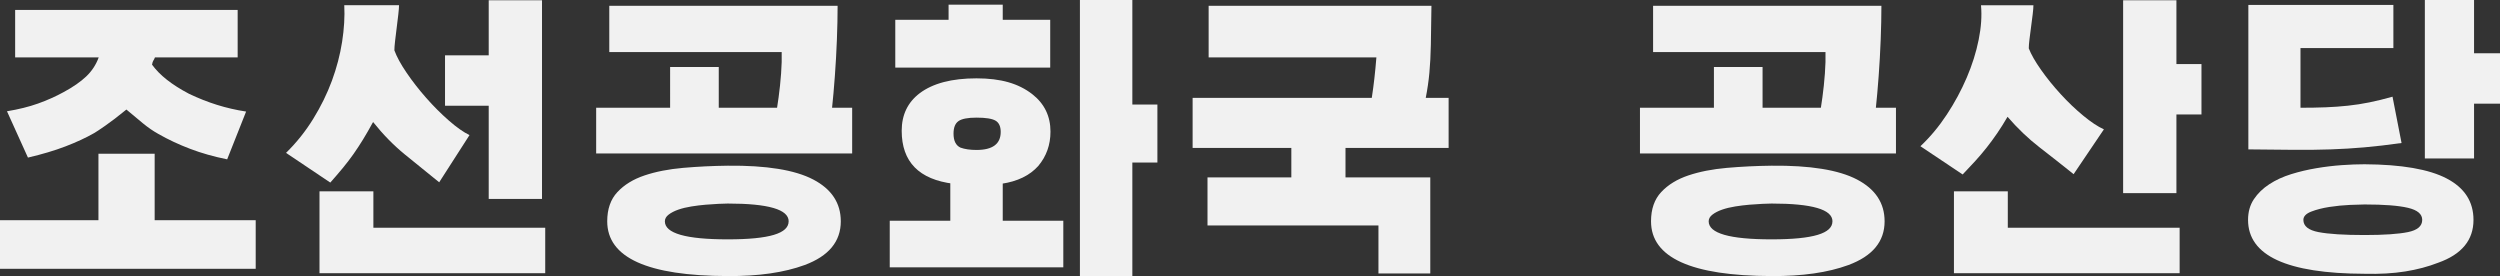 <?xml version="1.0" encoding="UTF-8"?>
<svg id="_레이어_2" data-name="레이어 2" xmlns="http://www.w3.org/2000/svg" viewBox="0 0 838.28 92.58">
  <rect x="0" y="0" width="838.28" height="92.58" fill="#333333" stroke="none"/>
  <defs>
    <style>
      .cls-1 {
        fill: #f1f1f1;
      }
    </style>
  </defs>
  <g id="_레이어_2-2" data-name=" 레이어 2">
    <g>
      <path class="cls-1" d="M85.74,90.14H0v-16.31H85.74v16.31Zm-3.22-52.73l-6.35,16.02c-4.49-.91-8.63-2.08-12.4-3.52-3.78-1.43-7.32-3.09-10.64-4.98-1.76-.98-3.48-2.16-5.18-3.56-1.69-1.4-3.55-2.94-5.57-4.64-2.8,2.28-5.16,4.09-7.08,5.42-1.92,1.33-3.17,2.17-3.76,2.49-2.73,1.56-5.92,3.04-9.57,4.44-3.65,1.4-7.85,2.65-12.6,3.76l-7.03-15.53c3.91-.65,7.37-1.51,10.4-2.59s5.91-2.36,8.64-3.86c3.13-1.69,5.63-3.43,7.52-5.22,1.89-1.79,3.29-3.92,4.2-6.4H5.08V3.32H79.69v15.92h-27.73c-.2,.52-.38,.88-.54,1.07-.16,.2-.31,.65-.44,1.37,2.54,3.52,6.67,6.77,12.4,9.77,3.13,1.5,6.25,2.73,9.38,3.71s6.38,1.73,9.77,2.25Zm-30.66,50.59h-18.85V51.56h18.85v36.43Z"/>
      <path class="cls-1" d="M147.27,61.13c-3.97-3.19-7.83-6.31-11.57-9.38-3.74-3.06-7.28-6.67-10.6-10.84-1.17,2.15-2.29,4.1-3.37,5.86s-2.17,3.42-3.27,4.98c-1.11,1.56-2.29,3.11-3.56,4.64-1.27,1.53-2.65,3.14-4.15,4.83l-14.84-9.96c3.52-3.45,6.56-7.26,9.13-11.43,2.57-4.17,4.65-8.41,6.25-12.74,1.59-4.33,2.73-8.67,3.42-13.04,.68-4.36,.93-8.46,.73-12.3h18.36c0,.65-.08,1.68-.24,3.08-.16,1.4-.34,2.88-.54,4.44s-.38,3.04-.54,4.44c-.16,1.4-.24,2.46-.24,3.17,.78,2.15,2.15,4.66,4.1,7.52,1.95,2.87,4.15,5.68,6.59,8.45,2.44,2.77,4.96,5.29,7.57,7.57,2.6,2.28,4.92,3.91,6.93,4.88l-10.16,15.82Zm-40.14,3.03h18.07v12.21h57.62v15.23H107.13v-27.44Zm69.43-28.71h-27.34V18.55h27.34v16.89ZM163.87,.1h17.87V66.7h-17.87V.1Z"/>
      <path class="cls-1" d="M285.74,51.46h-85.84v-15.33h85.84v15.33Zm-3.81,22.75c0,6.77-4.04,11.65-12.11,14.65-6.9,2.54-15.5,3.77-25.78,3.71-26.95-.07-40.43-6.19-40.43-18.36,0-4.1,1.14-7.37,3.42-9.81,2.28-2.44,5.31-4.3,9.08-5.57,3.77-1.27,8.09-2.11,12.94-2.54,4.85-.42,9.85-.67,14.99-.73,12.95-.13,22.51,1.42,28.66,4.64s9.23,7.9,9.23,14.01Zm-22.95-29.49c.26-1.11,.59-2.75,.98-4.93,.39-2.18,.76-4.57,1.12-7.18,.36-2.6,.63-5.26,.83-7.96,.2-2.7,.26-5.09,.2-7.18h-57.81V1.95h76.56c0,3.45-.08,7.24-.24,11.38-.16,4.14-.39,8.19-.68,12.16-.29,3.97-.62,7.67-.98,11.08-.36,3.42-.73,6.14-1.12,8.15h-18.85Zm5.47,29.49c0-3.97-6.8-5.96-20.41-5.96-.72,0-1.74,.03-3.08,.1-1.33,.07-2.78,.16-4.35,.29-1.56,.13-3.16,.33-4.79,.59-1.63,.26-3.09,.62-4.39,1.07-1.3,.46-2.38,1.01-3.22,1.66-.85,.65-1.27,1.4-1.27,2.25,0,4.04,7.03,6.05,21.09,6.05s20.41-2.02,20.41-6.05Zm-23.44-25.68h-16.31V22.46h16.31v26.07Z"/>
      <path class="cls-1" d="M356.54,89.65h-58.2v-15.63h58.2v15.63Zm-4.39-66.99h-51.95V6.64h17.87V1.56h18.16V6.64h15.92V22.66Zm-32.42,38.96c-11.59-1.43-17.38-7.36-17.38-17.77,0-5.34,2.02-9.54,6.05-12.6,4.43-3.32,10.77-4.98,19.04-4.98s14.09,1.76,18.65,5.27c4.1,3.19,6.15,7.39,6.15,12.6,0,4.43-1.37,8.27-4.1,11.52-2.87,3.19-6.97,5.18-12.3,5.96h-16.11Zm16.5,21.09h-17.58v-28.03h17.58v28.03Zm-.68-38.48c0-1.82-.57-3.08-1.71-3.76-1.14-.68-3.27-1.03-6.4-1.03-2.93,0-4.95,.39-6.05,1.17-1.11,.78-1.66,2.18-1.66,4.2,0,2.41,.78,3.97,2.34,4.69,1.43,.52,3.22,.78,5.37,.78,5.4,0,8.11-2.02,8.11-6.05ZM362.11,0h17.58V92.58h-17.58V0Zm4.3,54.49v-19.43h21.68v19.43h-21.68Z"/>
      <path class="cls-1" d="M485.74,49.61h-85.84v-16.8h85.84v16.8Zm-6.15,9.86v32.23h-17.38v-16.11h-57.32v-16.11h74.71Zm-22.27-16.5c1.17-2.93,2.07-6.4,2.69-10.4,.62-4,1.12-8.45,1.51-13.33h-56.25V1.95h74.71c-.07,5.27-.13,9.64-.2,13.09-.07,3.45-.23,6.58-.49,9.38-.26,2.8-.67,5.6-1.22,8.4-.55,2.8-1.35,6.19-2.39,10.16h-18.36Zm-24.32-7.42h18.16v26.17h-18.16v-26.17Z"/>
      <path class="cls-1" d="M635.74,51.46h-85.84v-15.33h85.84v15.33Zm-3.81,22.75c0,6.77-4.04,11.65-12.11,14.65-6.9,2.54-15.5,3.77-25.78,3.71-26.95-.07-40.43-6.19-40.43-18.36,0-4.1,1.14-7.37,3.42-9.81,2.28-2.44,5.31-4.3,9.08-5.57,3.77-1.27,8.09-2.11,12.94-2.54,4.85-.42,9.85-.67,14.99-.73,12.95-.13,22.51,1.42,28.66,4.64s9.23,7.9,9.23,14.01Zm-22.95-29.49c.26-1.11,.59-2.75,.98-4.93,.39-2.18,.76-4.57,1.12-7.18,.36-2.6,.63-5.26,.83-7.96,.2-2.7,.26-5.09,.2-7.18h-57.81V1.95h76.56c0,3.45-.08,7.24-.24,11.38-.16,4.14-.39,8.19-.68,12.16-.29,3.97-.62,7.67-.98,11.08-.36,3.42-.73,6.14-1.12,8.15h-18.85Zm5.47,29.49c0-3.97-6.8-5.96-20.41-5.96-.72,0-1.74,.03-3.08,.1-1.33,.07-2.78,.16-4.35,.29-1.56,.13-3.16,.33-4.79,.59-1.63,.26-3.09,.62-4.39,1.07-1.3,.46-2.38,1.01-3.22,1.66-.85,.65-1.27,1.4-1.27,2.25,0,4.04,7.03,6.05,21.09,6.05s20.41-2.02,20.41-6.05Zm-23.44-25.68h-16.31V22.46h16.31v26.07Z"/>
      <path class="cls-1" d="M695.31,58.4c-3.91-3.13-7.73-6.14-11.47-9.03-3.74-2.9-7.31-6.3-10.69-10.21-1.17,2.02-2.33,3.86-3.47,5.52-1.14,1.66-2.31,3.26-3.52,4.79-1.21,1.53-2.48,3.03-3.81,4.49-1.33,1.46-2.75,2.98-4.25,4.54l-14.16-9.47c3.25-3.06,6.2-6.59,8.84-10.6s4.87-8.14,6.69-12.4c1.82-4.26,3.16-8.5,4-12.7,.85-4.2,1.11-8.06,.78-11.57h17.58c0,.65-.08,1.65-.24,2.98-.16,1.33-.34,2.73-.54,4.2s-.38,2.87-.54,4.2c-.16,1.33-.24,2.36-.24,3.08,.78,2.02,2.15,4.41,4.1,7.18,1.95,2.77,4.15,5.49,6.59,8.15,2.44,2.67,4.96,5.08,7.57,7.23,2.6,2.15,4.92,3.68,6.93,4.59l-10.16,15.04Zm-40.14,5.76h18.07v12.21h57.62v15.23h-75.68v-27.44ZM711.91,.1h17.87V64.75h-17.87V.1Zm26.27,38.28h-23.44V21.48h23.44v16.89Z"/>
      <path class="cls-1" d="M829.39,73.73c0,6.77-3.94,11.56-11.82,14.36-3.32,1.3-7,2.28-11.04,2.93-4.04,.65-8.59,.91-13.67,.78-26.04-.07-39.06-6.09-39.06-18.07,0-2.67,.65-4.98,1.95-6.93,1.3-1.95,3.03-3.63,5.18-5.03,2.15-1.4,4.59-2.52,7.32-3.37,2.73-.85,5.55-1.51,8.45-2,2.9-.49,5.75-.83,8.54-1.03,2.8-.2,5.34-.29,7.62-.29,12.43,.07,21.63,1.66,27.59,4.79s8.94,7.75,8.94,13.87Zm-24.12-25.78c-4.62,.65-8.79,1.14-12.5,1.46-3.71,.33-7.46,.55-11.23,.68-3.78,.13-7.85,.18-12.21,.15-4.36-.03-9.51-.08-15.43-.15V1.66h48.63v14.45h-31.15v20.02c3.06,0,5.87-.05,8.45-.15,2.57-.1,5.06-.28,7.47-.54,2.41-.26,4.82-.63,7.23-1.12,2.41-.49,4.98-1.12,7.71-1.9l3.03,15.53Zm6.93,25.78c0-1.95-1.6-3.3-4.79-4.05-3.19-.75-8.04-1.12-14.55-1.12-1.04,0-2.69,.05-4.93,.15s-4.53,.33-6.84,.68c-2.31,.36-4.35,.88-6.1,1.56s-2.64,1.61-2.64,2.78c0,2.08,1.69,3.45,5.08,4.1,3.38,.65,8.53,.98,15.43,.98,6.51,0,11.36-.33,14.55-.98,3.19-.65,4.79-2.02,4.79-4.1Zm.88-73.73h16.5V53.13h-16.5V0Zm25.2,17.87v16.89h-22.56V17.87h22.56Z"/>
    </g>
  </g>
</svg>